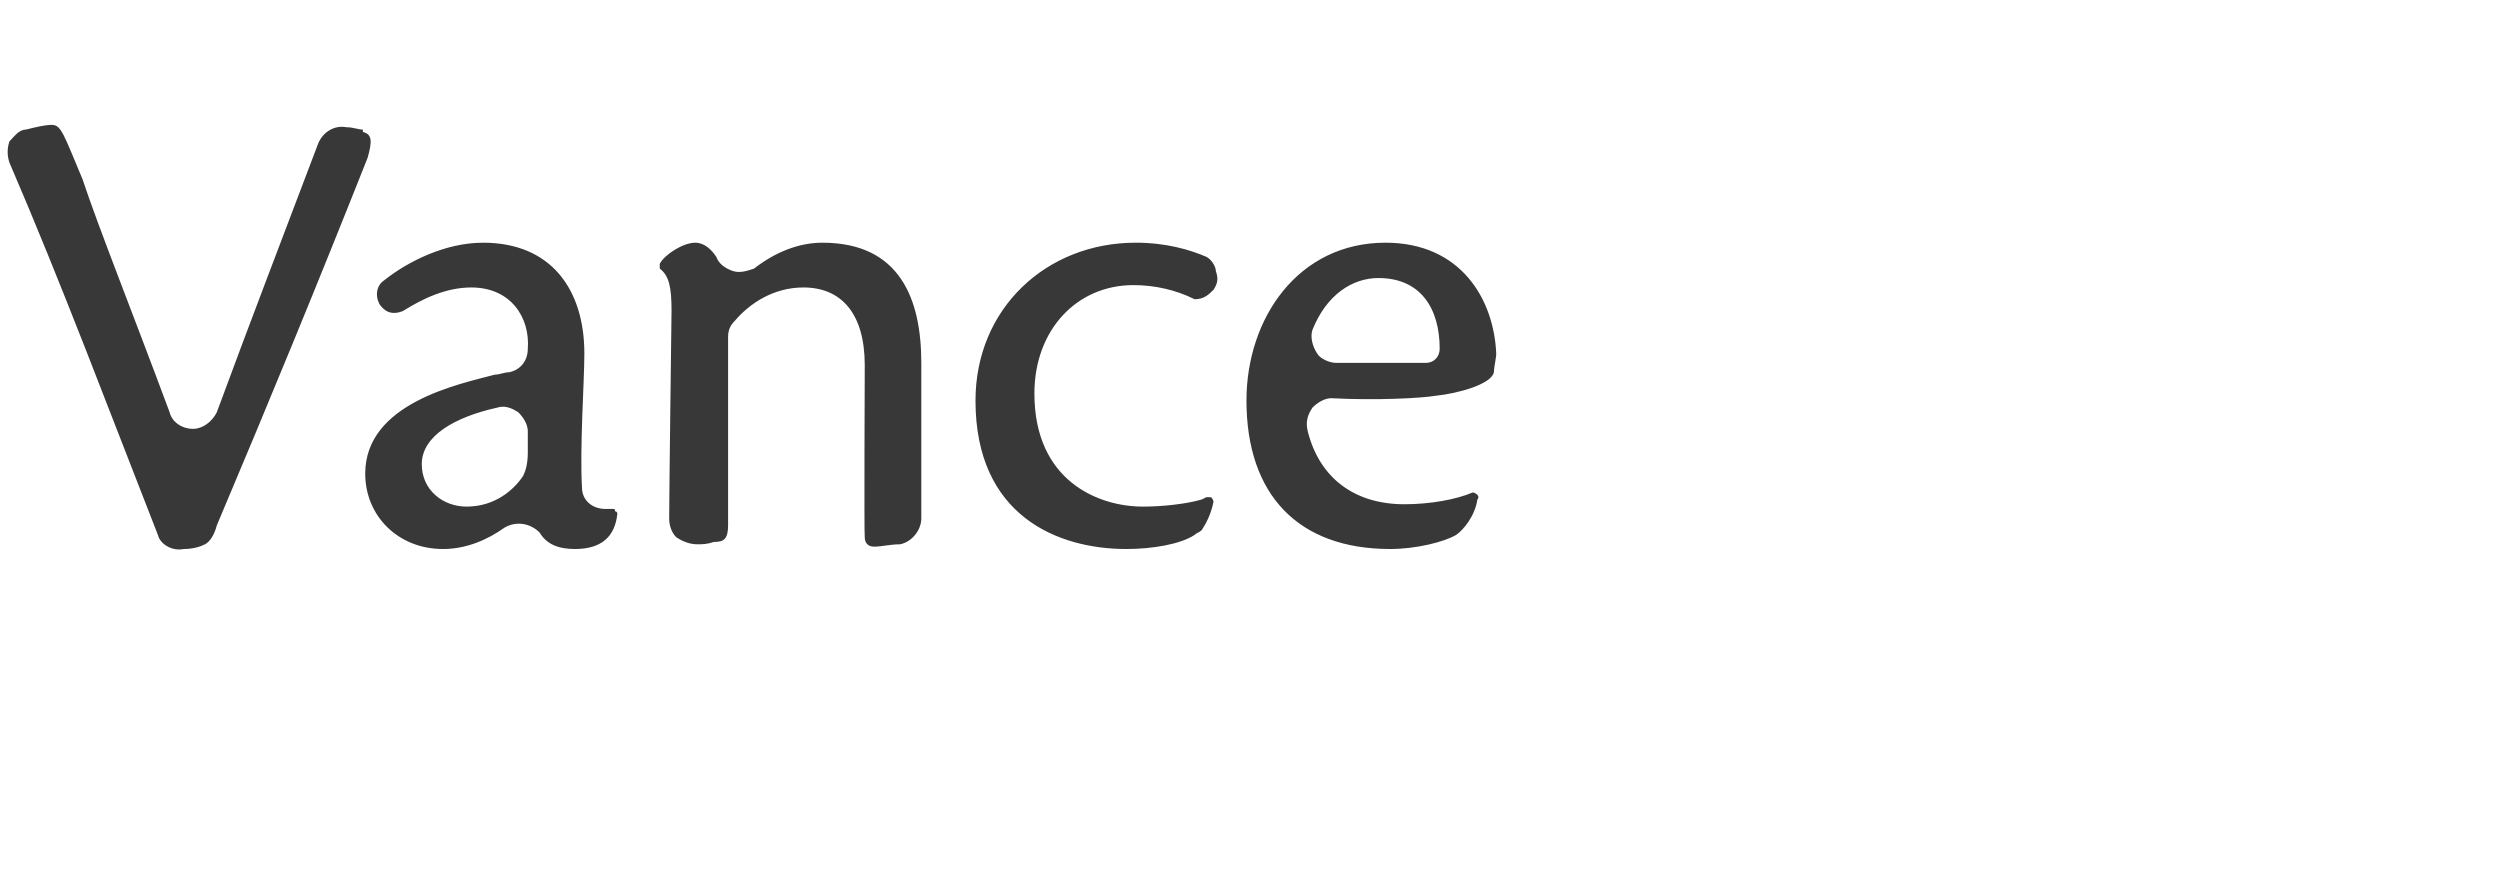<?xml version="1.0" standalone="no"?>
<!DOCTYPE svg PUBLIC "-//W3C//DTD SVG 1.1//EN" "http://www.w3.org/Graphics/SVG/1.1/DTD/svg11.dtd">
<svg xmlns="http://www.w3.org/2000/svg" version="1.1" width="106.1px" height="37.5px" viewBox="0 -4 106.1 37.5" style="top:-4px">
  <desc>Vance</desc>
  <defs/>
  <g id="Polygon190675">
    <path d="M 15.4 1.6 C 15.8 1.7 15.8 2 15.6 2.7 C 13.5 8 11.4 13.1 9.2 18.3 C 9.2 18.3 9.2 18.3 9.2 18.3 C 9.1 18.7 8.9 19 8.7 19.1 C 8.5 19.2 8.2 19.3 7.8 19.3 C 7.3 19.4 6.8 19.1 6.7 18.7 C 4.7 13.6 2.6 8 0.4 2.9 C 0.3 2.6 0.3 2.3 0.4 2 C 0.6 1.8 0.8 1.5 1.1 1.5 C 1.5 1.4 1.9 1.3 2.2 1.3 C 2.6 1.3 2.7 1.7 3.5 3.6 C 4.2 5.7 5.6 9.2 7.2 13.5 C 7.3 13.9 7.7 14.2 8.2 14.2 C 8.6 14.2 9 13.9 9.2 13.5 C 10.6 9.7 12.1 5.8 13.5 2.1 C 13.7 1.6 14.2 1.3 14.7 1.4 C 15 1.4 15.2 1.5 15.4 1.5 C 15.4 1.5 15.4 1.6 15.4 1.6 Z M 21.6 11.8 C 22.1 11.7 22.4 11.3 22.4 10.8 C 22.5 9.5 21.7 8.2 20 8.2 C 18.9 8.2 17.9 8.7 17.1 9.2 C 16.6 9.4 16.3 9.2 16.1 8.9 C 15.9 8.5 16 8.1 16.3 7.9 C 17.3 7.1 18.9 6.3 20.5 6.3 C 23.4 6.3 24.8 8.3 24.8 11 C 24.8 12.2 24.6 15 24.7 16.7 C 24.7 17.2 25.1 17.6 25.7 17.6 C 25.8 17.6 25.9 17.6 26 17.6 C 26.1 17.6 26.1 17.6 26.1 17.7 C 26.2 17.7 26.2 17.8 26.2 17.8 C 26.1 18.8 25.5 19.3 24.4 19.3 C 23.7 19.3 23.2 19.1 22.9 18.6 C 22.5 18.2 21.9 18.1 21.4 18.4 C 20.7 18.9 19.8 19.3 18.8 19.3 C 16.9 19.3 15.5 17.9 15.5 16.1 C 15.5 13.1 19.5 12.3 21 11.9 C 21.2 11.9 21.4 11.8 21.6 11.8 C 21.6 11.8 21.6 11.8 21.6 11.8 Z M 22.4 14.3 C 22.4 14 22.2 13.7 22 13.5 C 21.7 13.3 21.4 13.2 21.1 13.3 C 19.3 13.7 17.9 14.5 17.9 15.7 C 17.9 16.8 18.8 17.5 19.8 17.5 C 21 17.5 21.8 16.8 22.2 16.2 C 22.3 16 22.4 15.7 22.4 15.2 C 22.4 15.2 22.4 14.3 22.4 14.3 Z M 36.7 11.5 C 36.7 9.3 35.7 8.2 34.1 8.2 C 32.8 8.2 31.8 8.9 31.2 9.6 C 31 9.8 30.9 10 30.9 10.3 C 30.9 10.3 30.9 18.3 30.9 18.3 C 30.9 18.9 30.7 19 30.3 19 C 30 19.1 29.8 19.1 29.6 19.1 C 29.3 19.1 29 19 28.7 18.8 C 28.5 18.6 28.4 18.3 28.4 18 C 28.4 17 28.5 9.2 28.5 9.2 C 28.5 8.2 28.4 7.7 28 7.4 C 28 7.4 28 7.4 28 7.3 C 28 7.3 28 7.3 28 7.2 C 28.2 6.8 29 6.3 29.5 6.3 C 29.9 6.3 30.2 6.6 30.4 6.9 C 30.5 7.2 30.8 7.4 31.1 7.5 C 31.4 7.6 31.7 7.5 32 7.4 C 32.9 6.7 33.9 6.3 34.9 6.3 C 38.2 6.3 39.1 8.7 39.1 11.4 C 39.1 11.4 39.1 15.4 39.1 15.4 C 39.1 16.4 39.1 17.3 39.1 18 C 39.1 18.5 38.7 19 38.2 19.1 C 37.8 19.1 37.4 19.2 37.1 19.2 C 36.8 19.2 36.7 19 36.7 18.8 C 36.67 18.77 36.7 11.5 36.7 11.5 C 36.7 11.5 36.67 11.46 36.7 11.5 Z M 47.8 19.3 C 44.9 19.3 41.4 17.9 41.4 13 C 41.4 9.1 44.4 6.3 48.2 6.3 C 49.5 6.3 50.5 6.6 51.2 6.9 C 51.4 7 51.6 7.3 51.6 7.5 C 51.7 7.8 51.7 8 51.5 8.3 C 51.3 8.5 51.1 8.7 50.7 8.7 C 49.9 8.3 49 8.1 48.1 8.1 C 45.7 8.1 43.9 10 43.9 12.7 C 43.9 16.4 46.6 17.5 48.5 17.5 C 49.3 17.5 50.3 17.4 51 17.2 C 51 17.2 51.2 17.1 51.2 17.1 C 51.3 17.1 51.4 17.1 51.4 17.1 C 51.5 17.2 51.5 17.3 51.5 17.3 C 51.4 17.8 51.2 18.2 51 18.5 C 50.9 18.6 50.8 18.6 50.7 18.7 C 50.1 19.1 48.9 19.3 47.8 19.3 C 47.8 19.3 47.8 19.3 47.8 19.3 Z M 59 19.3 C 55.1 19.3 52.9 17 52.9 13 C 52.9 9.5 55.1 6.3 58.8 6.3 C 62 6.3 63.4 8.7 63.5 11 C 63.5 11.2 63.4 11.6 63.4 11.8 C 63.3 12.3 61.9 12.7 60.9 12.8 C 60.3 12.9 58.4 13 56.5 12.9 C 56.2 12.9 55.9 13.1 55.7 13.3 C 55.5 13.6 55.4 13.9 55.5 14.3 C 56 16.3 57.5 17.4 59.6 17.4 C 60.7 17.4 61.8 17.2 62.5 16.9 C 62.5 16.9 62.6 16.9 62.7 17 C 62.7 17 62.8 17.1 62.7 17.2 C 62.6 17.9 62.1 18.5 61.8 18.7 C 61.3 19 60.1 19.3 59 19.3 C 59 19.3 59 19.3 59 19.3 Z M 55.7 10 C 55.6 10.3 55.7 10.7 55.9 11 C 56 11.2 56.4 11.4 56.7 11.4 C 58.4 11.4 60.1 11.4 60.5 11.4 C 60.9 11.4 61.1 11.1 61.1 10.8 C 61.1 9.1 60.3 7.8 58.5 7.8 C 57.4 7.8 56.3 8.5 55.7 10 C 55.7 10 55.7 10 55.7 10 Z " stroke="none" fill="#383838"/>
  </g>
</svg>
